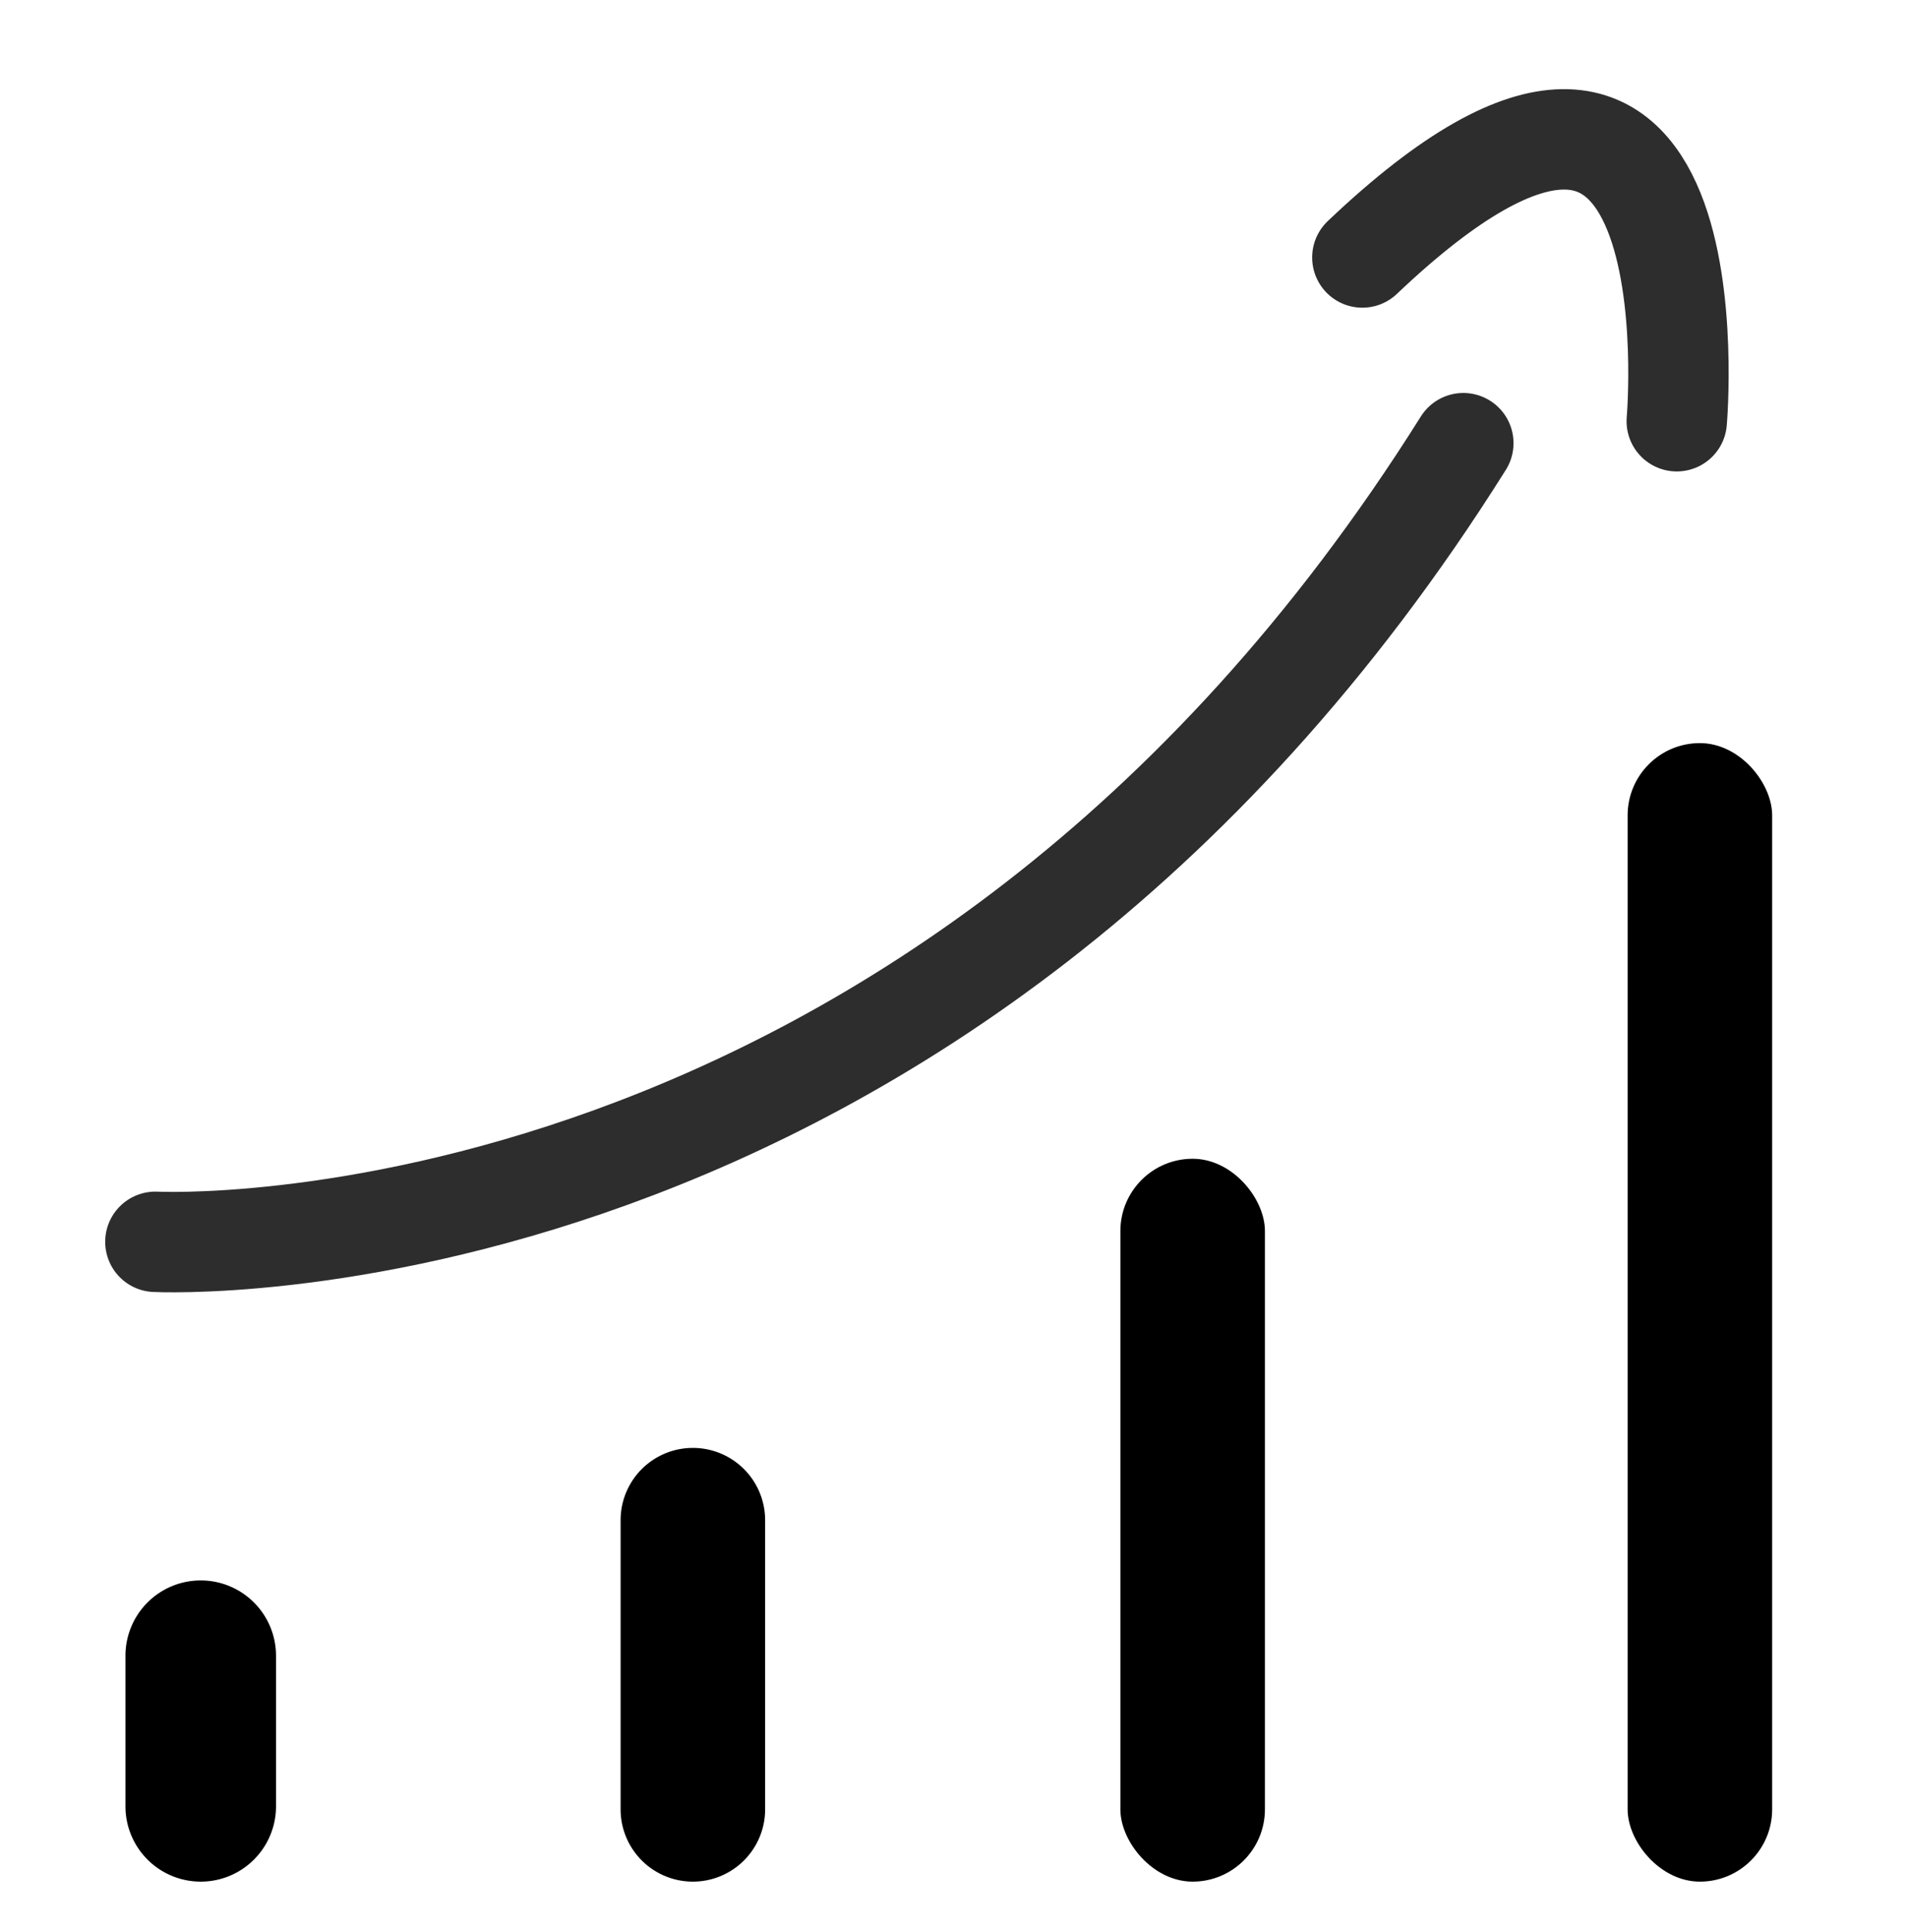 <svg xmlns="http://www.w3.org/2000/svg" width="76" height="76.966" viewBox="0 0 76 76.966">
  <g id="sell_more" data-name="sell more" transform="translate(-217 -1426.034)">
    <path id="Path_178" data-name="Path 178" d="M0,0H76V76H0Z" transform="translate(217 1427)" fill="none"/>
    <g id="Group_8" data-name="Group 8" transform="translate(-216.12 68.647)">
      <path id="Path_177" data-name="Path 177" d="M2.88,0A2.88,2.88,0,0,1,5.76,2.88V14.4A2.88,2.88,0,1,1,0,14.4V2.88A2.88,2.88,0,0,1,2.88,0Z" transform="translate(457.853 1415.073)"/>
      <path id="Path_176" data-name="Path 176" d="M3,0A3,3,0,0,1,6,3V9A3,3,0,0,1,0,9V3A3,3,0,0,1,3,0Z" transform="translate(438.12 1420.353)"/>
      <rect id="Rectangle_12" data-name="Rectangle 12" width="5.76" height="28.8" rx="2.88" transform="translate(477.771 1403.553)"/>
      <rect id="Rectangle_13" data-name="Rectangle 13" width="5.76" height="45.36" rx="2.88" transform="translate(497.986 1386.993)"/>
      <path id="Path_1" data-name="Path 1" d="M0,0S12.191,28.693,51.434,32.924" transform="matrix(0.438, -0.899, 0.899, 0.438, 439.312, 1406.862)" fill="none" stroke="#2d2d2d" stroke-linecap="round" stroke-width="4"/>
      <path id="Path_2" data-name="Path 2" d="M6.366,0S-9.95,11.855,9.659,13.735" transform="matrix(-0.656, 0.755, -0.755, -0.656, 504.12, 1369.363)" fill="none" stroke="#2d2d2d" stroke-linecap="round" stroke-width="4"/>
    </g>
  </g>
</svg>
